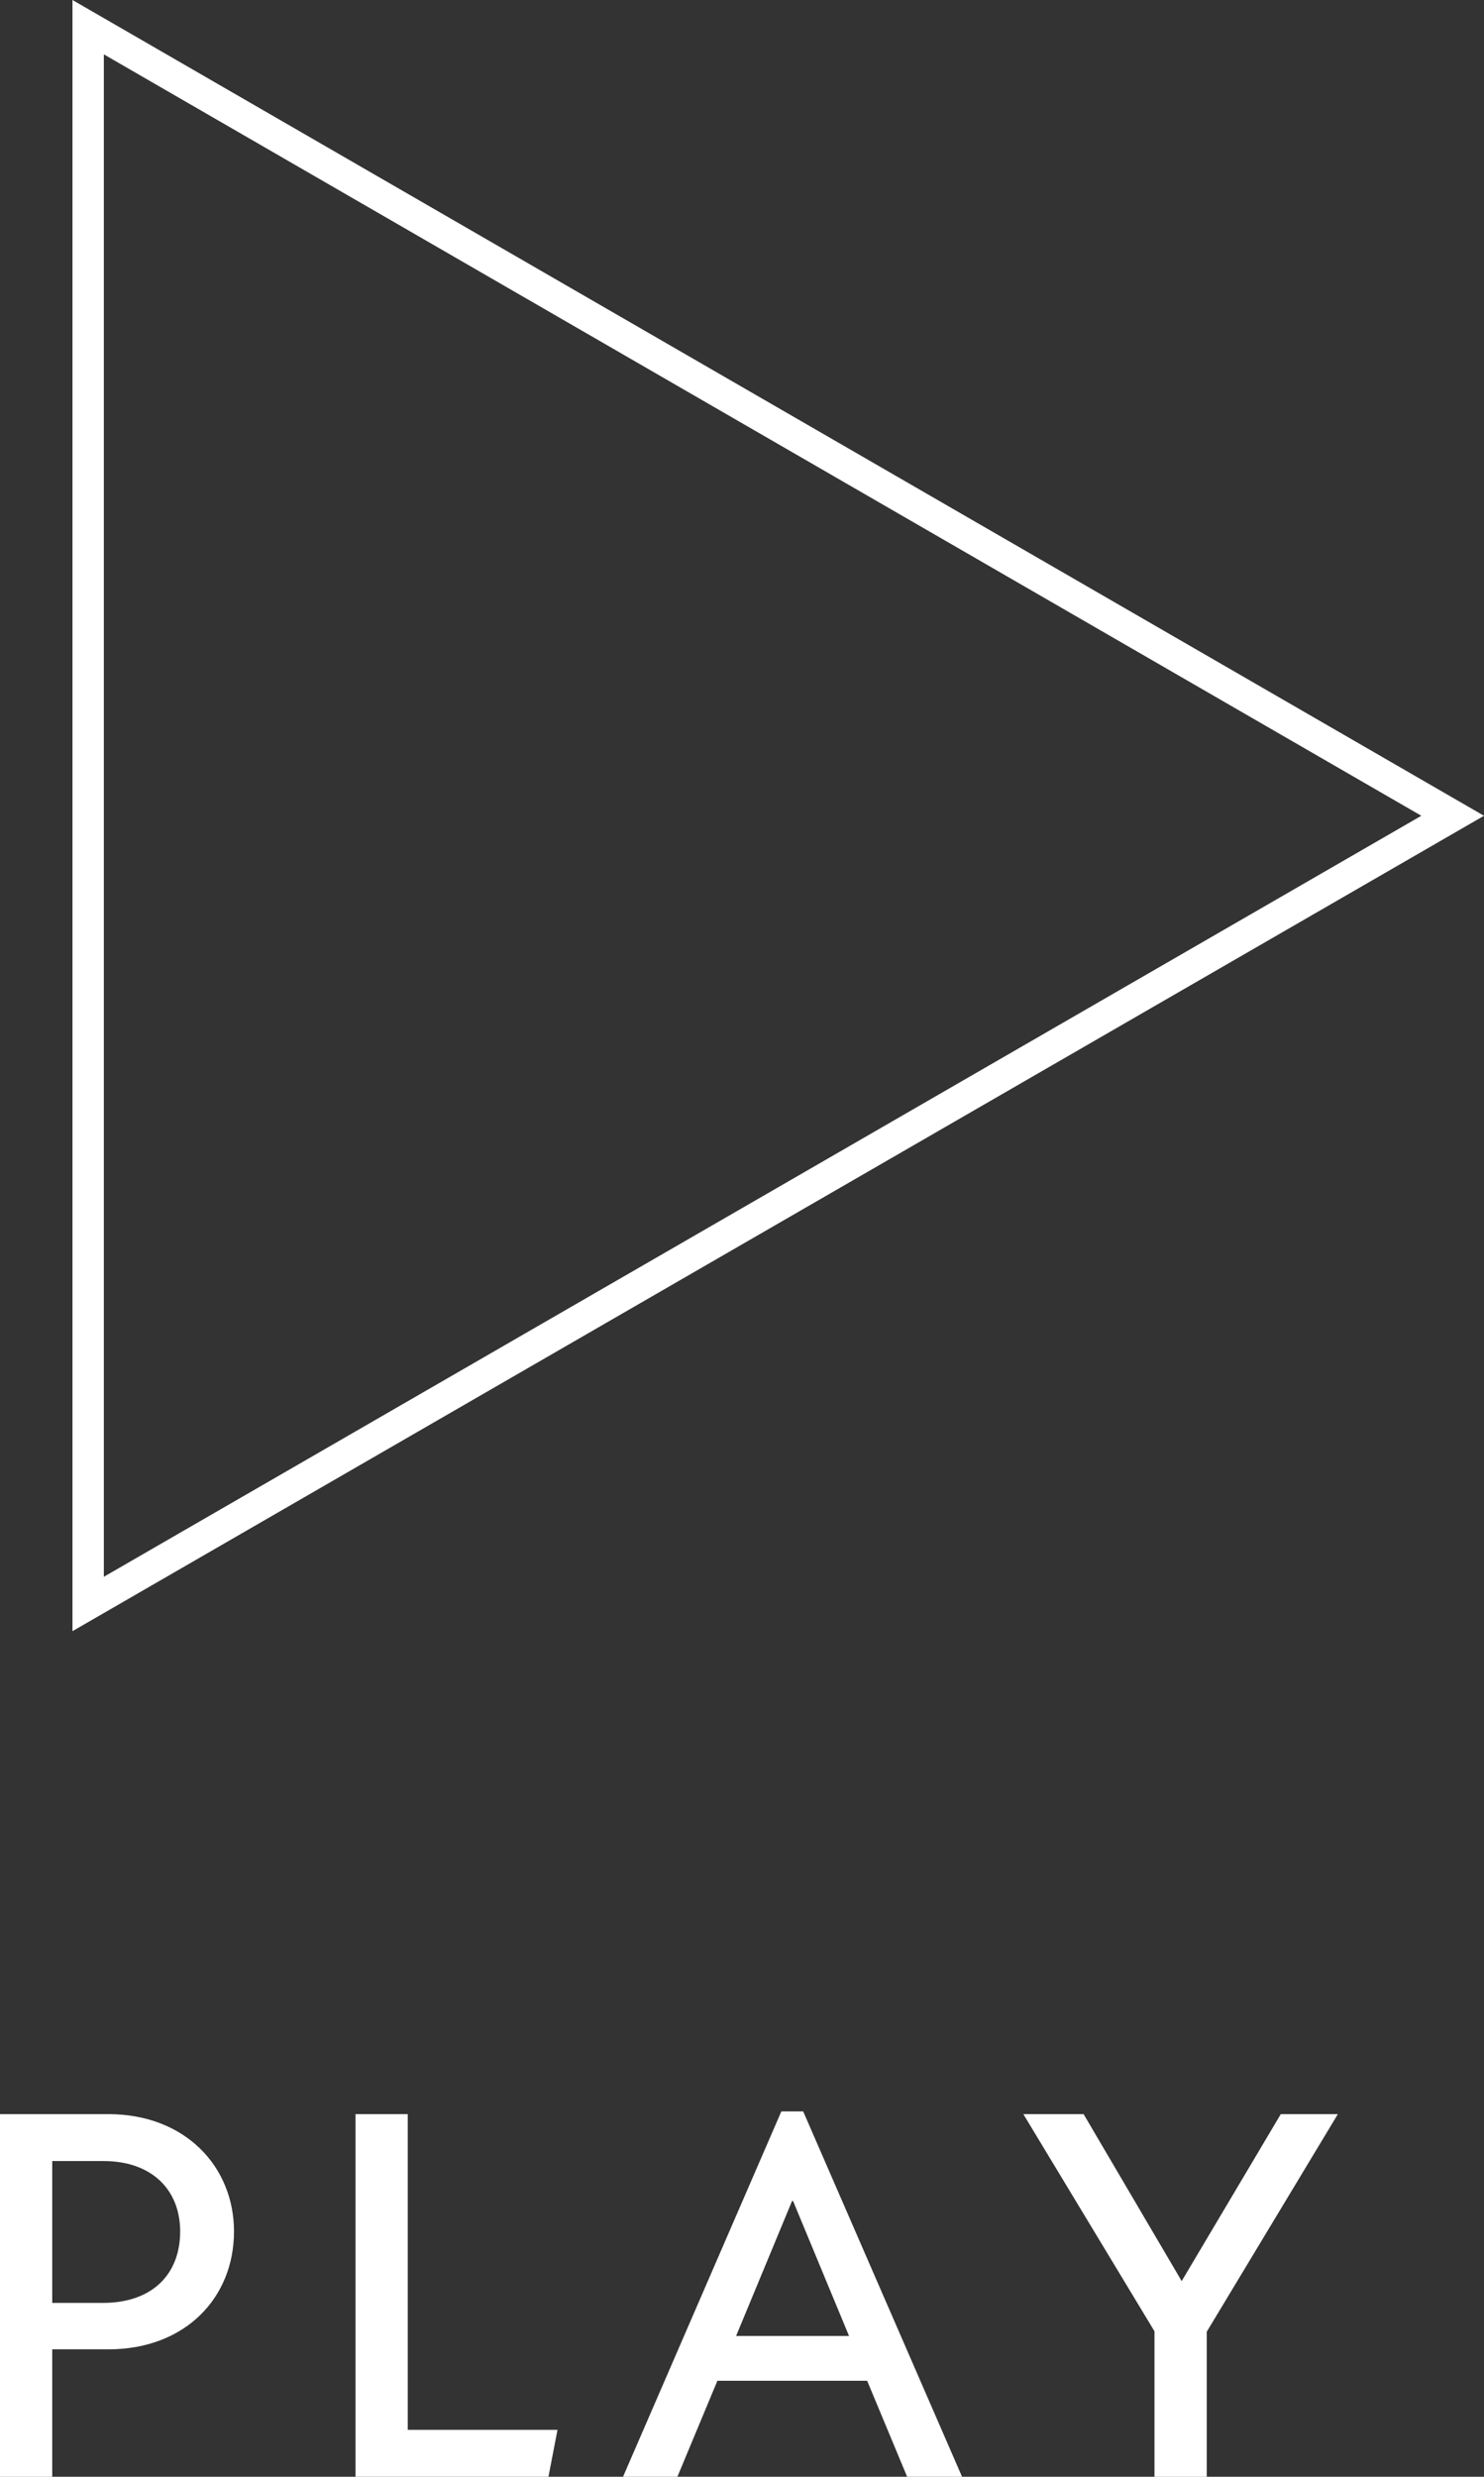 <?xml version="1.0" encoding="UTF-8"?><svg id="_レイヤー_2" xmlns="http://www.w3.org/2000/svg" width="40.487" height="67.526" viewBox="0 0 40.487 67.526"><rect x="0" y="0" width="40.487" height="67.526" fill="#333333" stroke="none"/><defs><style>.cls-1{fill:#fff;stroke-width:0px;}</style></defs><g id="_ベース"><path class="cls-1" d="m0,57.639h2.952c2.109,0,3.432,1.439,3.432,3.199,0,1.803-1.323,3.214-3.432,3.214h-1.527v3.475H0v-9.888Zm2.806,5.147c1.338,0,2.109-.771,2.109-1.948,0-1.134-.771-1.92-2.094-1.92h-1.396v3.868h1.381Z"/><path class="cls-1" d="m9.699,57.639h1.425v8.608h4.086l-.247,1.279h-5.264v-9.888Z"/><path class="cls-1" d="m21.317,57.565h.596l4.334,9.961h-1.498l-1.091-2.617h-4.086l-1.091,2.617h-1.483l4.319-9.961Zm1.847,6.123l-1.527-3.68h-.028l-1.527,3.68h3.083Z"/><path class="cls-1" d="m31.496,63.558l-3.577-5.919h1.644l2.676,4.552,2.704-4.552h1.557l-3.577,5.933v3.955h-1.426v-3.969Z"/><path class="cls-1" d="m1.977,44.472V0l38.51,22.241L1.977,44.472ZM2.833,1.482v41.507l35.944-20.748L2.833,1.482Z"/></g></svg>